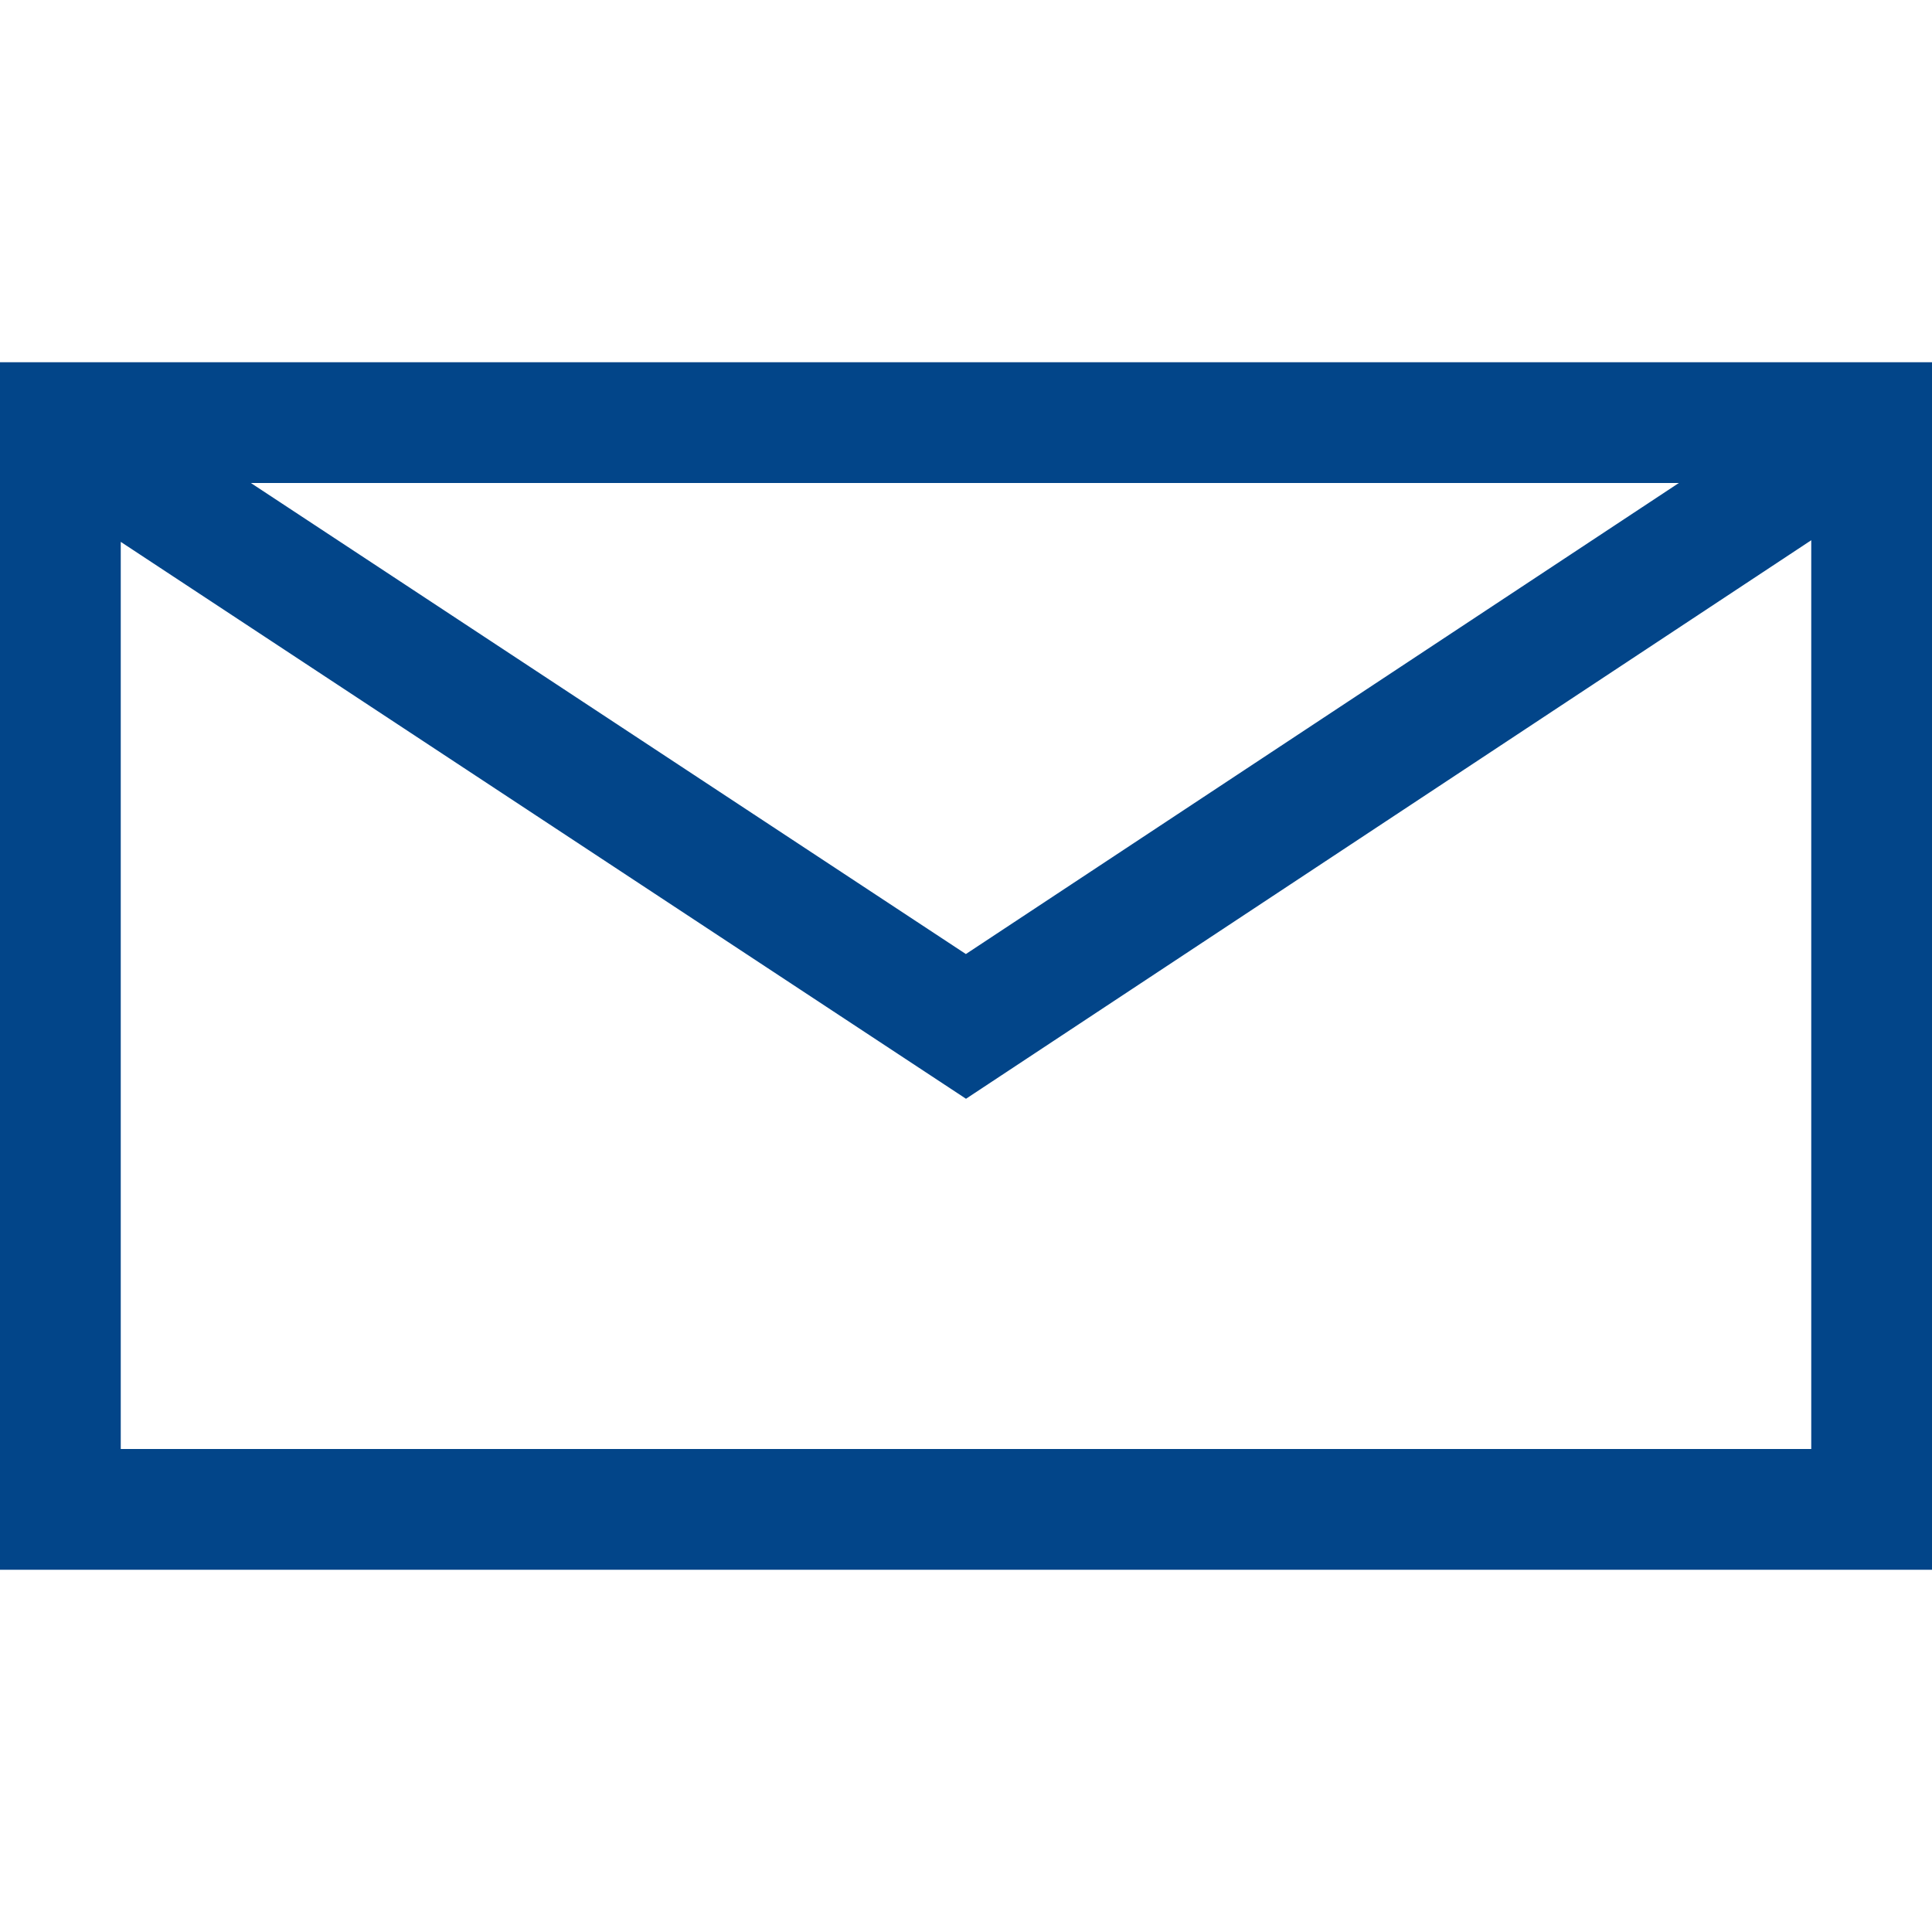 <?xml version="1.0" encoding="UTF-8" standalone="no"?>
<svg xmlns="http://www.w3.org/2000/svg" version="1.1" width="64" height="64" viewBox="0 0 64 64">
<title>brief</title>
<path d="M0 52h64v-40h-64zM4 48v-30.050l28 18.448 28-18.502v30.104zM8.31 16h47.304l-23.618 15.604z" style="fill: rgb(2, 69, 137);"/>
</svg>
